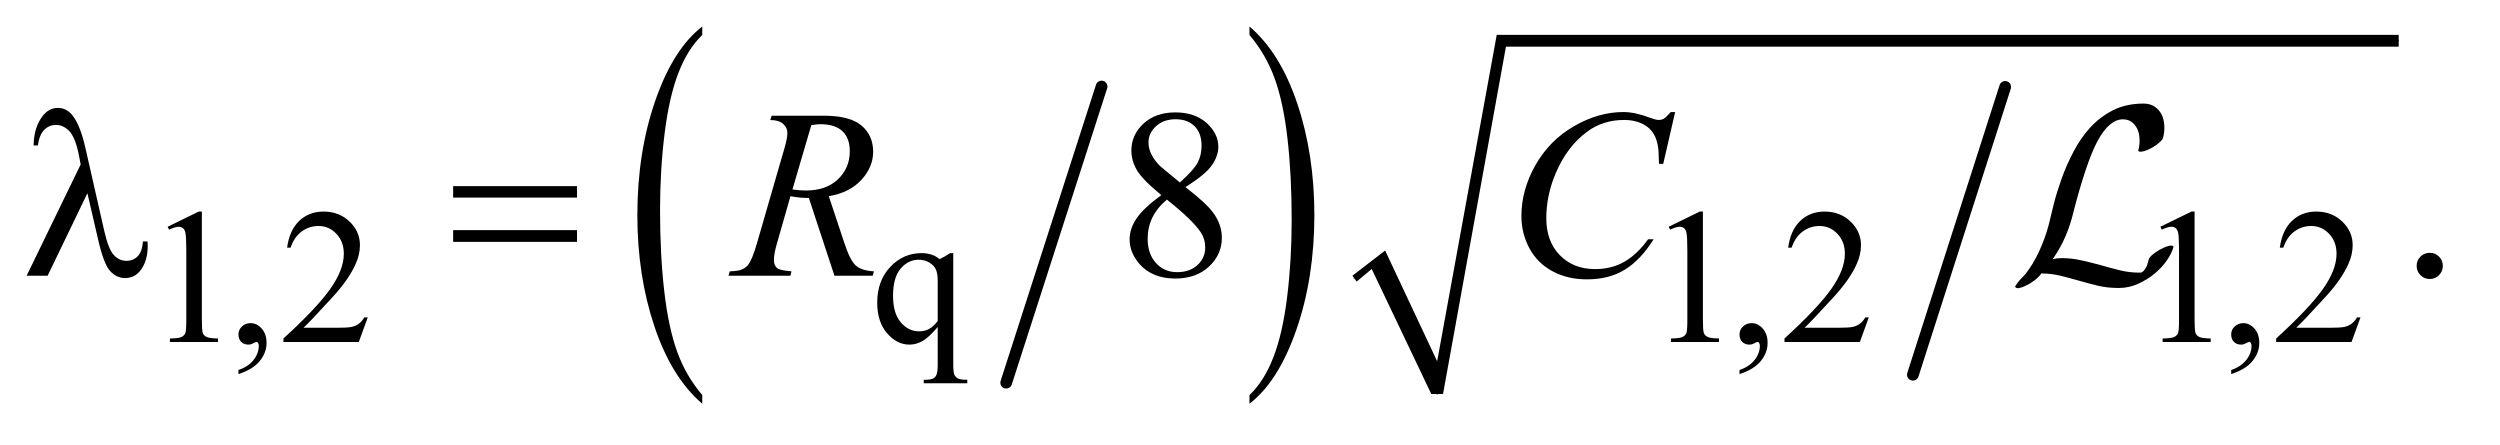 <?xml version="1.0" encoding="UTF-8"?>
<!DOCTYPE svg PUBLIC '-//W3C//DTD SVG 1.0//EN'
          'http://www.w3.org/TR/2001/REC-SVG-20010904/DTD/svg10.dtd'>
<svg stroke-dasharray="none" shape-rendering="auto" xmlns="http://www.w3.org/2000/svg" font-family="'Dialog'" text-rendering="auto" width="146" fill-opacity="1" color-interpolation="auto" color-rendering="auto" preserveAspectRatio="xMidYMid meet" font-size="12px" viewBox="0 0 146 26" fill="black" xmlns:xlink="http://www.w3.org/1999/xlink" stroke="black" image-rendering="auto" stroke-miterlimit="10" stroke-linecap="square" stroke-linejoin="miter" font-style="normal" stroke-width="1" height="26" stroke-dashoffset="0" font-weight="normal" stroke-opacity="1"
><!--Generated by the Batik Graphics2D SVG Generator--><defs id="genericDefs"
  /><g
  ><defs id="defs1"
    ><clipPath clipPathUnits="userSpaceOnUse" id="clipPath1"
      ><path d="M0.937 1.723 L93.072 1.723 L93.072 17.796 L0.937 17.796 L0.937 1.723 Z"
      /></clipPath
      ><clipPath clipPathUnits="userSpaceOnUse" id="clipPath2"
      ><path d="M29.942 55.051 L29.942 568.558 L2973.558 568.558 L2973.558 55.051 Z"
      /></clipPath
      ><clipPath clipPathUnits="userSpaceOnUse" id="clipPath3"
      ><path d="M0.937 1.723 L0.937 17.796 L93.072 17.796 L93.072 1.723 Z"
      /></clipPath
    ></defs
    ><g stroke-width="14" transform="scale(1.576,1.576) translate(-0.937,-1.723) matrix(0.031,0,0,0.031,0,0)" stroke-linejoin="round" stroke-linecap="round"
    ><line y2="513" fill="none" x1="1347" clip-path="url(#clipPath2)" x2="1233" y1="159"
    /></g
    ><g transform="matrix(0.049,0,0,0.049,-1.477,-2.715)"
    ><path d="M867.125 526.25 L867.125 536.609 Q830.547 505.266 810.156 444.594 Q789.766 383.922 789.766 311.812 Q789.766 236.797 811.211 175.164 Q832.656 113.531 867.125 87 L867.125 97.125 Q849.891 113.531 838.82 141.992 Q827.75 170.453 822.281 214.234 Q816.812 258.016 816.812 305.531 Q816.812 359.328 821.859 402.742 Q826.906 446.156 837.273 474.742 Q847.641 503.328 867.125 526.25 Z" stroke="none" clip-path="url(#clipPath2)"
    /></g
    ><g transform="matrix(0.049,0,0,0.049,-1.477,-2.715)"
    ><path d="M1519.312 97.125 L1519.312 87 Q1555.875 118.109 1576.266 178.773 Q1596.656 239.438 1596.656 311.562 Q1596.656 386.578 1575.219 448.328 Q1553.781 510.078 1519.312 536.609 L1519.312 526.25 Q1536.688 509.844 1547.758 481.383 Q1558.828 452.922 1564.219 409.258 Q1569.609 365.594 1569.609 317.844 Q1569.609 264.281 1564.641 220.742 Q1559.672 177.203 1549.227 148.625 Q1538.781 120.047 1519.312 97.125 Z" stroke="none" clip-path="url(#clipPath2)"
    /></g
    ><g stroke-width="14" transform="matrix(0.049,0,0,0.049,-1.477,-2.715)" stroke-linejoin="round" stroke-linecap="round"
    ><line y2="502" fill="none" x1="2420" clip-path="url(#clipPath2)" x2="2310" y1="159"
    /></g
    ><g stroke-linecap="round" stroke-linejoin="round" transform="matrix(0.049,0,0,0.049,-1.477,-2.715)"
    ><path fill="none" d="M1644 387 L1673 365" clip-path="url(#clipPath2)"
    /></g
    ><g stroke-linecap="round" stroke-linejoin="round" transform="matrix(0.049,0,0,0.049,-1.477,-2.715)"
    ><path fill="none" d="M1673 365 L1743 525" clip-path="url(#clipPath2)"
    /></g
    ><g stroke-linecap="round" stroke-linejoin="round" transform="matrix(0.049,0,0,0.049,-1.477,-2.715)"
    ><path fill="none" d="M1743 525 L1819 104" clip-path="url(#clipPath2)"
    /></g
    ><g stroke-linecap="round" stroke-linejoin="round" transform="matrix(0.049,0,0,0.049,-1.477,-2.715)"
    ><path fill="none" d="M1819 104 L2889 104" clip-path="url(#clipPath2)"
    /></g
    ><g transform="matrix(0.049,0,0,0.049,-1.477,-2.715)"
    ><path d="M1642 384 L1681 354 L1743 486 L1814 97 L2889 97 L2889 111 L1825 111 L1750 525 L1736 525 L1665 376 L1647 391 Z" stroke="none" clip-path="url(#clipPath2)"
    /></g
    ><g transform="matrix(0.049,0,0,0.049,-1.477,-2.715)"
    ><path d="M229.953 325.656 L267.016 307.562 L270.719 307.562 L270.719 436.156 Q270.719 448.969 271.789 452.109 Q272.859 455.25 276.227 456.938 Q279.594 458.625 289.922 458.844 L289.922 463 L232.656 463 L232.656 458.844 Q243.438 458.625 246.578 456.992 Q249.719 455.359 250.953 452.609 Q252.188 449.859 252.188 436.156 L252.188 353.953 Q252.188 337.328 251.062 332.609 Q250.281 329.016 248.203 327.336 Q246.125 325.656 243.203 325.656 Q239.047 325.656 231.641 329.125 L229.953 325.656 ZM314.359 501.297 L314.359 496.359 Q325.922 492.531 332.266 484.508 Q338.609 476.484 338.609 467.5 Q338.609 465.359 337.594 463.906 Q336.812 462.891 336.031 462.891 Q334.797 462.891 330.641 465.141 Q328.609 466.141 326.375 466.141 Q320.875 466.141 317.617 462.883 Q314.359 459.625 314.359 453.906 Q314.359 448.406 318.57 444.469 Q322.781 440.531 328.844 440.531 Q336.25 440.531 342.039 446.992 Q347.828 453.453 347.828 464.125 Q347.828 475.688 339.797 485.625 Q331.766 495.562 314.359 501.297 ZM468.453 433.688 L457.781 463 L367.938 463 L367.938 458.844 Q407.578 422.688 423.75 399.773 Q439.922 376.859 439.922 357.875 Q439.922 343.391 431.055 334.07 Q422.188 324.75 409.828 324.75 Q398.594 324.75 389.672 331.32 Q380.75 337.891 376.484 350.578 L372.328 350.578 Q375.125 329.812 386.75 318.688 Q398.375 307.562 415.781 307.562 Q434.312 307.562 446.727 319.469 Q459.141 331.375 459.141 347.547 Q459.141 359.125 453.75 370.688 Q445.438 388.875 426.797 409.203 Q398.828 439.75 391.859 446.047 L431.625 446.047 Q443.75 446.047 448.633 445.148 Q453.516 444.25 457.445 441.492 Q461.375 438.734 464.297 433.688 L468.453 433.688 ZM1166.266 357.094 L1166.266 489.391 Q1166.266 499.281 1167.617 502.086 Q1168.969 504.891 1171.828 506.461 Q1174.688 508.031 1183 508.031 L1183 512.188 L1131.109 512.188 L1131.109 508.031 L1133.25 508.031 Q1139.531 508.031 1142.797 506.234 Q1145.047 505 1146.391 501.797 Q1147.734 498.594 1147.734 489.391 L1147.734 445.141 Q1137.516 457.266 1129.883 461.703 Q1122.25 466.141 1114.047 466.141 Q1099.109 466.141 1087.375 452.555 Q1075.641 438.969 1075.641 416.172 Q1075.641 390 1091.141 373.547 Q1106.641 357.094 1128.531 357.094 Q1134.938 357.094 1140.328 358.891 Q1145.719 360.688 1149.984 364.281 Q1156.5 361.141 1162.453 357.094 L1166.266 357.094 ZM1147.734 438.062 L1147.734 389.781 Q1147.734 381.359 1145.547 376.531 Q1143.359 371.703 1137.742 368.328 Q1132.125 364.953 1125.047 364.953 Q1112.469 364.953 1103.484 375.625 Q1094.5 386.297 1094.5 407.969 Q1094.5 428.75 1103.656 439.531 Q1112.812 450.312 1125.719 450.312 Q1132.344 450.312 1137.516 447.445 Q1142.688 444.578 1147.734 438.062 ZM2018.953 325.656 L2056.016 307.562 L2059.719 307.562 L2059.719 436.156 Q2059.719 448.969 2060.789 452.109 Q2061.859 455.25 2065.227 456.938 Q2068.594 458.625 2078.922 458.844 L2078.922 463 L2021.656 463 L2021.656 458.844 Q2032.438 458.625 2035.578 456.992 Q2038.719 455.359 2039.953 452.609 Q2041.188 449.859 2041.188 436.156 L2041.188 353.953 Q2041.188 337.328 2040.062 332.609 Q2039.281 329.016 2037.203 327.336 Q2035.125 325.656 2032.203 325.656 Q2028.047 325.656 2020.641 329.125 L2018.953 325.656 ZM2103.359 501.297 L2103.359 496.359 Q2114.922 492.531 2121.266 484.508 Q2127.609 476.484 2127.609 467.5 Q2127.609 465.359 2126.594 463.906 Q2125.812 462.891 2125.031 462.891 Q2123.797 462.891 2119.641 465.141 Q2117.609 466.141 2115.375 466.141 Q2109.875 466.141 2106.617 462.883 Q2103.359 459.625 2103.359 453.906 Q2103.359 448.406 2107.57 444.469 Q2111.781 440.531 2117.844 440.531 Q2125.25 440.531 2131.039 446.992 Q2136.828 453.453 2136.828 464.125 Q2136.828 475.688 2128.797 485.625 Q2120.766 495.562 2103.359 501.297 ZM2257.453 433.688 L2246.781 463 L2156.938 463 L2156.938 458.844 Q2196.578 422.688 2212.75 399.773 Q2228.922 376.859 2228.922 357.875 Q2228.922 343.391 2220.055 334.07 Q2211.188 324.75 2198.828 324.75 Q2187.594 324.75 2178.672 331.32 Q2169.75 337.891 2165.484 350.578 L2161.328 350.578 Q2164.125 329.812 2175.75 318.688 Q2187.375 307.562 2204.781 307.562 Q2223.312 307.562 2235.727 319.469 Q2248.141 331.375 2248.141 347.547 Q2248.141 359.125 2242.75 370.688 Q2234.438 388.875 2215.797 409.203 Q2187.828 439.75 2180.859 446.047 L2220.625 446.047 Q2232.75 446.047 2237.633 445.148 Q2242.516 444.25 2246.445 441.492 Q2250.375 438.734 2253.297 433.688 L2257.453 433.688 ZM2604.953 325.656 L2642.016 307.562 L2645.719 307.562 L2645.719 436.156 Q2645.719 448.969 2646.789 452.109 Q2647.859 455.25 2651.227 456.938 Q2654.594 458.625 2664.922 458.844 L2664.922 463 L2607.656 463 L2607.656 458.844 Q2618.438 458.625 2621.578 456.992 Q2624.719 455.359 2625.953 452.609 Q2627.188 449.859 2627.188 436.156 L2627.188 353.953 Q2627.188 337.328 2626.062 332.609 Q2625.281 329.016 2623.203 327.336 Q2621.125 325.656 2618.203 325.656 Q2614.047 325.656 2606.641 329.125 L2604.953 325.656 ZM2689.359 501.297 L2689.359 496.359 Q2700.922 492.531 2707.266 484.508 Q2713.609 476.484 2713.609 467.5 Q2713.609 465.359 2712.594 463.906 Q2711.812 462.891 2711.031 462.891 Q2709.797 462.891 2705.641 465.141 Q2703.609 466.141 2701.375 466.141 Q2695.875 466.141 2692.617 462.883 Q2689.359 459.625 2689.359 453.906 Q2689.359 448.406 2693.57 444.469 Q2697.781 440.531 2703.844 440.531 Q2711.25 440.531 2717.039 446.992 Q2722.828 453.453 2722.828 464.125 Q2722.828 475.688 2714.797 485.625 Q2706.766 495.562 2689.359 501.297 ZM2843.453 433.688 L2832.781 463 L2742.938 463 L2742.938 458.844 Q2782.578 422.688 2798.75 399.773 Q2814.922 376.859 2814.922 357.875 Q2814.922 343.391 2806.055 334.07 Q2797.188 324.75 2784.828 324.75 Q2773.594 324.75 2764.672 331.32 Q2755.75 337.891 2751.484 350.578 L2747.328 350.578 Q2750.125 329.812 2761.75 318.688 Q2773.375 307.562 2790.781 307.562 Q2809.312 307.562 2821.727 319.469 Q2834.141 331.375 2834.141 347.547 Q2834.141 359.125 2828.75 370.688 Q2820.438 388.875 2801.797 409.203 Q2773.828 439.75 2766.859 446.047 L2806.625 446.047 Q2818.75 446.047 2823.633 445.148 Q2828.516 444.25 2832.445 441.492 Q2836.375 438.734 2839.297 433.688 L2843.453 433.688 Z" stroke="none" clip-path="url(#clipPath2)"
    /></g
    ><g transform="matrix(0.049,0,0,0.049,-1.477,-2.715)"
    ><path d="M1414.266 287.953 Q1391.625 269.391 1385.086 258.141 Q1378.547 246.891 1378.547 234.797 Q1378.547 216.234 1392.891 202.805 Q1407.234 189.375 1431 189.375 Q1454.062 189.375 1468.125 201.891 Q1482.188 214.406 1482.188 230.438 Q1482.188 241.125 1474.594 252.234 Q1467 263.344 1442.953 278.391 Q1467.703 297.516 1475.719 308.484 Q1486.406 322.828 1486.406 338.719 Q1486.406 358.828 1471.078 373.102 Q1455.75 387.375 1430.859 387.375 Q1403.719 387.375 1388.531 370.359 Q1376.438 356.719 1376.438 340.547 Q1376.438 327.891 1384.945 315.445 Q1393.453 303 1414.266 287.953 ZM1436.344 272.906 Q1453.219 257.719 1457.719 248.93 Q1462.219 240.141 1462.219 229.031 Q1462.219 214.266 1453.922 205.898 Q1445.625 197.531 1431.281 197.531 Q1416.938 197.531 1407.938 205.828 Q1398.938 214.125 1398.938 225.234 Q1398.938 232.547 1402.664 239.859 Q1406.391 247.172 1413.281 253.781 L1436.344 272.906 ZM1420.875 293.297 Q1409.203 303.141 1403.578 314.742 Q1397.953 326.344 1397.953 339.844 Q1397.953 357.984 1407.867 368.883 Q1417.781 379.781 1433.109 379.781 Q1448.297 379.781 1457.438 371.203 Q1466.578 362.625 1466.578 350.391 Q1466.578 340.266 1461.234 332.25 Q1451.25 317.344 1420.875 293.297 ZM2926 356.719 Q2932.609 356.719 2937.109 361.289 Q2941.609 365.859 2941.609 372.328 Q2941.609 378.797 2937.039 383.367 Q2932.469 387.938 2926 387.938 Q2919.531 387.938 2914.961 383.367 Q2910.391 378.797 2910.391 372.328 Q2910.391 365.719 2914.961 361.219 Q2919.531 356.719 2926 356.719 Z" stroke="none" clip-path="url(#clipPath2)"
    /></g
    ><g transform="matrix(0.049,0,0,0.049,-1.477,-2.715)"
    ><path d="M1024.672 384 L994.156 291.328 C987.031 291.422 979.719 290.719 972.219 289.219 L955.766 346.875 C953.609 354.375 952.531 360.703 952.531 365.859 C952.531 369.797 953.891 372.891 956.609 375.141 C958.672 376.828 964.297 378.047 973.484 378.797 L972.219 384 L898.391 384 L899.938 378.797 C906.875 378.516 911.562 377.812 914 376.688 C917.844 375.094 920.656 372.938 922.438 370.219 C925.438 365.812 928.578 358.031 931.859 346.875 L965.188 231.703 C967.438 224.016 968.562 218.062 968.562 213.844 C968.562 209.531 966.805 205.875 963.289 202.875 C959.773 199.875 954.734 198.422 948.172 198.516 L949.859 193.312 L1012.016 193.312 C1032.828 193.312 1047.828 197.25 1057.016 205.125 C1066.203 213 1070.797 223.359 1070.797 236.203 C1070.797 248.484 1066.086 259.711 1056.664 269.883 C1047.242 280.055 1034.328 286.5 1017.922 289.219 L1036.484 345.047 C1040.984 358.734 1045.484 367.641 1049.984 371.766 C1054.484 375.891 1061.75 378.234 1071.781 378.797 L1070.234 384 ZM974.609 281.203 C980.609 282.047 985.953 282.469 990.641 282.469 C1006.766 282.469 1019.516 277.992 1028.891 269.039 C1038.266 260.086 1042.953 248.953 1042.953 235.641 C1042.953 225.234 1040.023 217.266 1034.164 211.734 C1028.305 206.203 1019.516 203.438 1007.797 203.438 C1004.797 203.438 1001.235 203.812 997.11 204.562 ZM2026.641 188.953 L2012.438 250.688 L2007.375 250.688 L2006.812 235.219 C2006.344 229.594 2005.266 224.578 2003.578 220.172 C2001.891 215.766 1999.359 211.945 1995.984 208.711 C1992.609 205.477 1988.344 202.945 1983.188 201.117 C1978.031 199.289 1972.312 198.375 1966.031 198.375 C1949.25 198.375 1934.578 202.969 1922.016 212.156 C1905.984 223.875 1893.422 240.422 1884.328 261.797 C1876.828 279.422 1873.078 297.281 1873.078 315.375 C1873.078 333.844 1878.469 348.586 1889.25 359.602 C1900.031 370.617 1914.047 376.125 1931.297 376.125 C1944.328 376.125 1955.93 373.219 1966.102 367.406 C1976.273 361.594 1985.719 352.641 1994.438 340.547 L2001.047 340.547 C1990.734 356.953 1979.297 369.023 1966.734 376.758 C1954.172 384.492 1939.125 388.359 1921.594 388.359 C1906.031 388.359 1892.25 385.101 1880.25 378.586 C1868.25 372.07 1859.109 362.906 1852.828 351.094 C1846.547 339.281 1843.406 326.578 1843.406 312.984 C1843.406 292.172 1848.984 271.922 1860.141 252.234 C1871.297 232.547 1886.602 217.078 1906.055 205.828 C1925.508 194.578 1945.125 188.953 1964.906 188.953 C1974.188 188.953 1984.594 191.156 1996.125 195.562 C2001.188 197.438 2004.844 198.375 2007.094 198.375 C2009.344 198.375 2011.312 197.906 2013 196.969 C2014.688 196.031 2017.5 193.359 2021.438 188.953 Z" stroke="none" clip-path="url(#clipPath2)"
    /></g
    ><g transform="matrix(0.049,0,0,0.049,-1.477,-2.715)"
    ><path d="M134.312 285.703 L86.922 384 L61.891 384 L126.297 251.391 L123.906 239.016 Q119.688 218.766 112.586 211.523 Q105.484 204.281 96.766 204.281 Q88.891 204.281 82.984 210.047 Q77.078 215.812 75.25 228.75 L70.188 228.75 Q70.609 206.812 81.016 193.594 Q88.469 184.031 99.156 184.031 Q108.578 184.031 115.328 191.484 Q125.453 202.875 131.922 231.703 L154.422 330.703 Q159.484 352.922 165.953 359.531 Q172.281 366.281 180.859 366.281 Q189.016 366.281 194.289 360.797 Q199.562 355.312 200.547 343.219 L206.031 343.219 Q206.172 346.875 206.172 348.703 Q206.172 367.125 197.031 378.375 Q190.141 386.812 179.031 386.812 Q169.188 386.812 161.453 378.516 Q153.719 370.219 146.969 340.406 L134.312 285.703 ZM570.203 277.266 L717.859 277.266 L717.859 290.906 L570.203 290.906 L570.203 277.266 ZM570.203 329.719 L717.859 329.719 L717.859 343.641 L570.203 343.641 L570.203 329.719 Z" stroke="none" clip-path="url(#clipPath2)"
    /></g
    ><g text-rendering="optimizeLegibility" transform="matrix(1.576,0,0,1.576,-1.477,-2.715)" color-rendering="optimizeQuality" color-interpolation="linearRGB" image-rendering="optimizeQuality"
    ><path d="M80.365 5.561 C79.939 5.561 79.563 5.643 79.24 5.806 C78.918 5.969 78.634 6.185 78.39 6.451 C78.146 6.717 77.946 7.012 77.774 7.341 C77.602 7.67 77.453 8.003 77.334 8.338 C77.215 8.673 77.116 8.986 77.041 9.286 C76.966 9.587 76.905 9.842 76.855 10.049 C76.767 10.386 76.647 10.713 76.503 11.026 C76.359 11.339 76.192 11.624 75.985 11.887 C75.916 11.955 75.849 12.026 75.789 12.092 C75.73 12.158 75.677 12.228 75.633 12.297 C75.608 12.327 75.604 12.347 75.623 12.365 C75.642 12.403 75.709 12.413 75.809 12.384 C75.909 12.358 76.016 12.306 76.141 12.238 C76.273 12.156 76.376 12.082 76.444 12.013 C76.469 11.986 76.491 11.966 76.513 11.944 C76.535 11.922 76.556 11.888 76.581 11.856 C76.832 11.856 77.073 11.887 77.305 11.944 C77.536 12.001 77.77 12.065 77.999 12.13 C78.227 12.196 78.462 12.26 78.703 12.316 C78.944 12.372 79.193 12.394 79.456 12.394 C79.706 12.394 79.941 12.341 80.169 12.238 C80.397 12.134 80.604 12.01 80.785 11.856 C80.966 11.703 81.116 11.543 81.235 11.368 C81.354 11.192 81.432 11.036 81.469 10.898 C81.476 10.887 81.483 10.872 81.479 10.868 C81.476 10.865 81.469 10.865 81.469 10.857 C81.451 10.819 81.397 10.809 81.293 10.838 C81.19 10.864 81.076 10.916 80.951 10.985 C80.845 11.047 80.756 11.108 80.687 11.17 C80.618 11.232 80.573 11.293 80.56 11.336 C80.529 11.468 80.5 11.561 80.463 11.63 C80.425 11.698 80.386 11.748 80.355 11.776 C80.324 11.803 80.288 11.825 80.257 11.825 L80.208 11.825 C79.958 11.825 79.716 11.795 79.485 11.737 C79.253 11.681 79.019 11.617 78.791 11.551 C78.562 11.485 78.328 11.431 78.087 11.375 C77.846 11.319 77.597 11.287 77.334 11.287 C77.215 11.287 77.102 11.302 77.002 11.326 C77.196 11.045 77.359 10.754 77.481 10.466 C77.603 10.178 77.695 9.893 77.764 9.606 C77.921 8.986 78.077 8.46 78.224 8.022 C78.371 7.584 78.513 7.225 78.664 6.947 C78.814 6.668 78.97 6.469 79.123 6.34 C79.276 6.212 79.433 6.145 79.602 6.145 C79.721 6.145 79.827 6.171 79.915 6.233 C80.003 6.296 80.077 6.384 80.13 6.487 C80.183 6.591 80.209 6.712 80.218 6.849 C80.227 6.987 80.217 7.129 80.179 7.279 C80.166 7.291 80.166 7.306 80.179 7.319 C80.198 7.349 80.261 7.353 80.365 7.33 C80.468 7.303 80.582 7.252 80.707 7.183 C80.813 7.121 80.892 7.06 80.961 6.997 C81.03 6.935 81.076 6.885 81.088 6.841 C81.132 6.684 81.147 6.525 81.137 6.372 C81.127 6.218 81.099 6.09 81.039 5.971 C80.98 5.852 80.894 5.752 80.785 5.677 C80.676 5.602 80.534 5.56 80.365 5.56 Z" stroke="none" clip-path="url(#clipPath3)"
    /></g
  ></g
></svg
>
